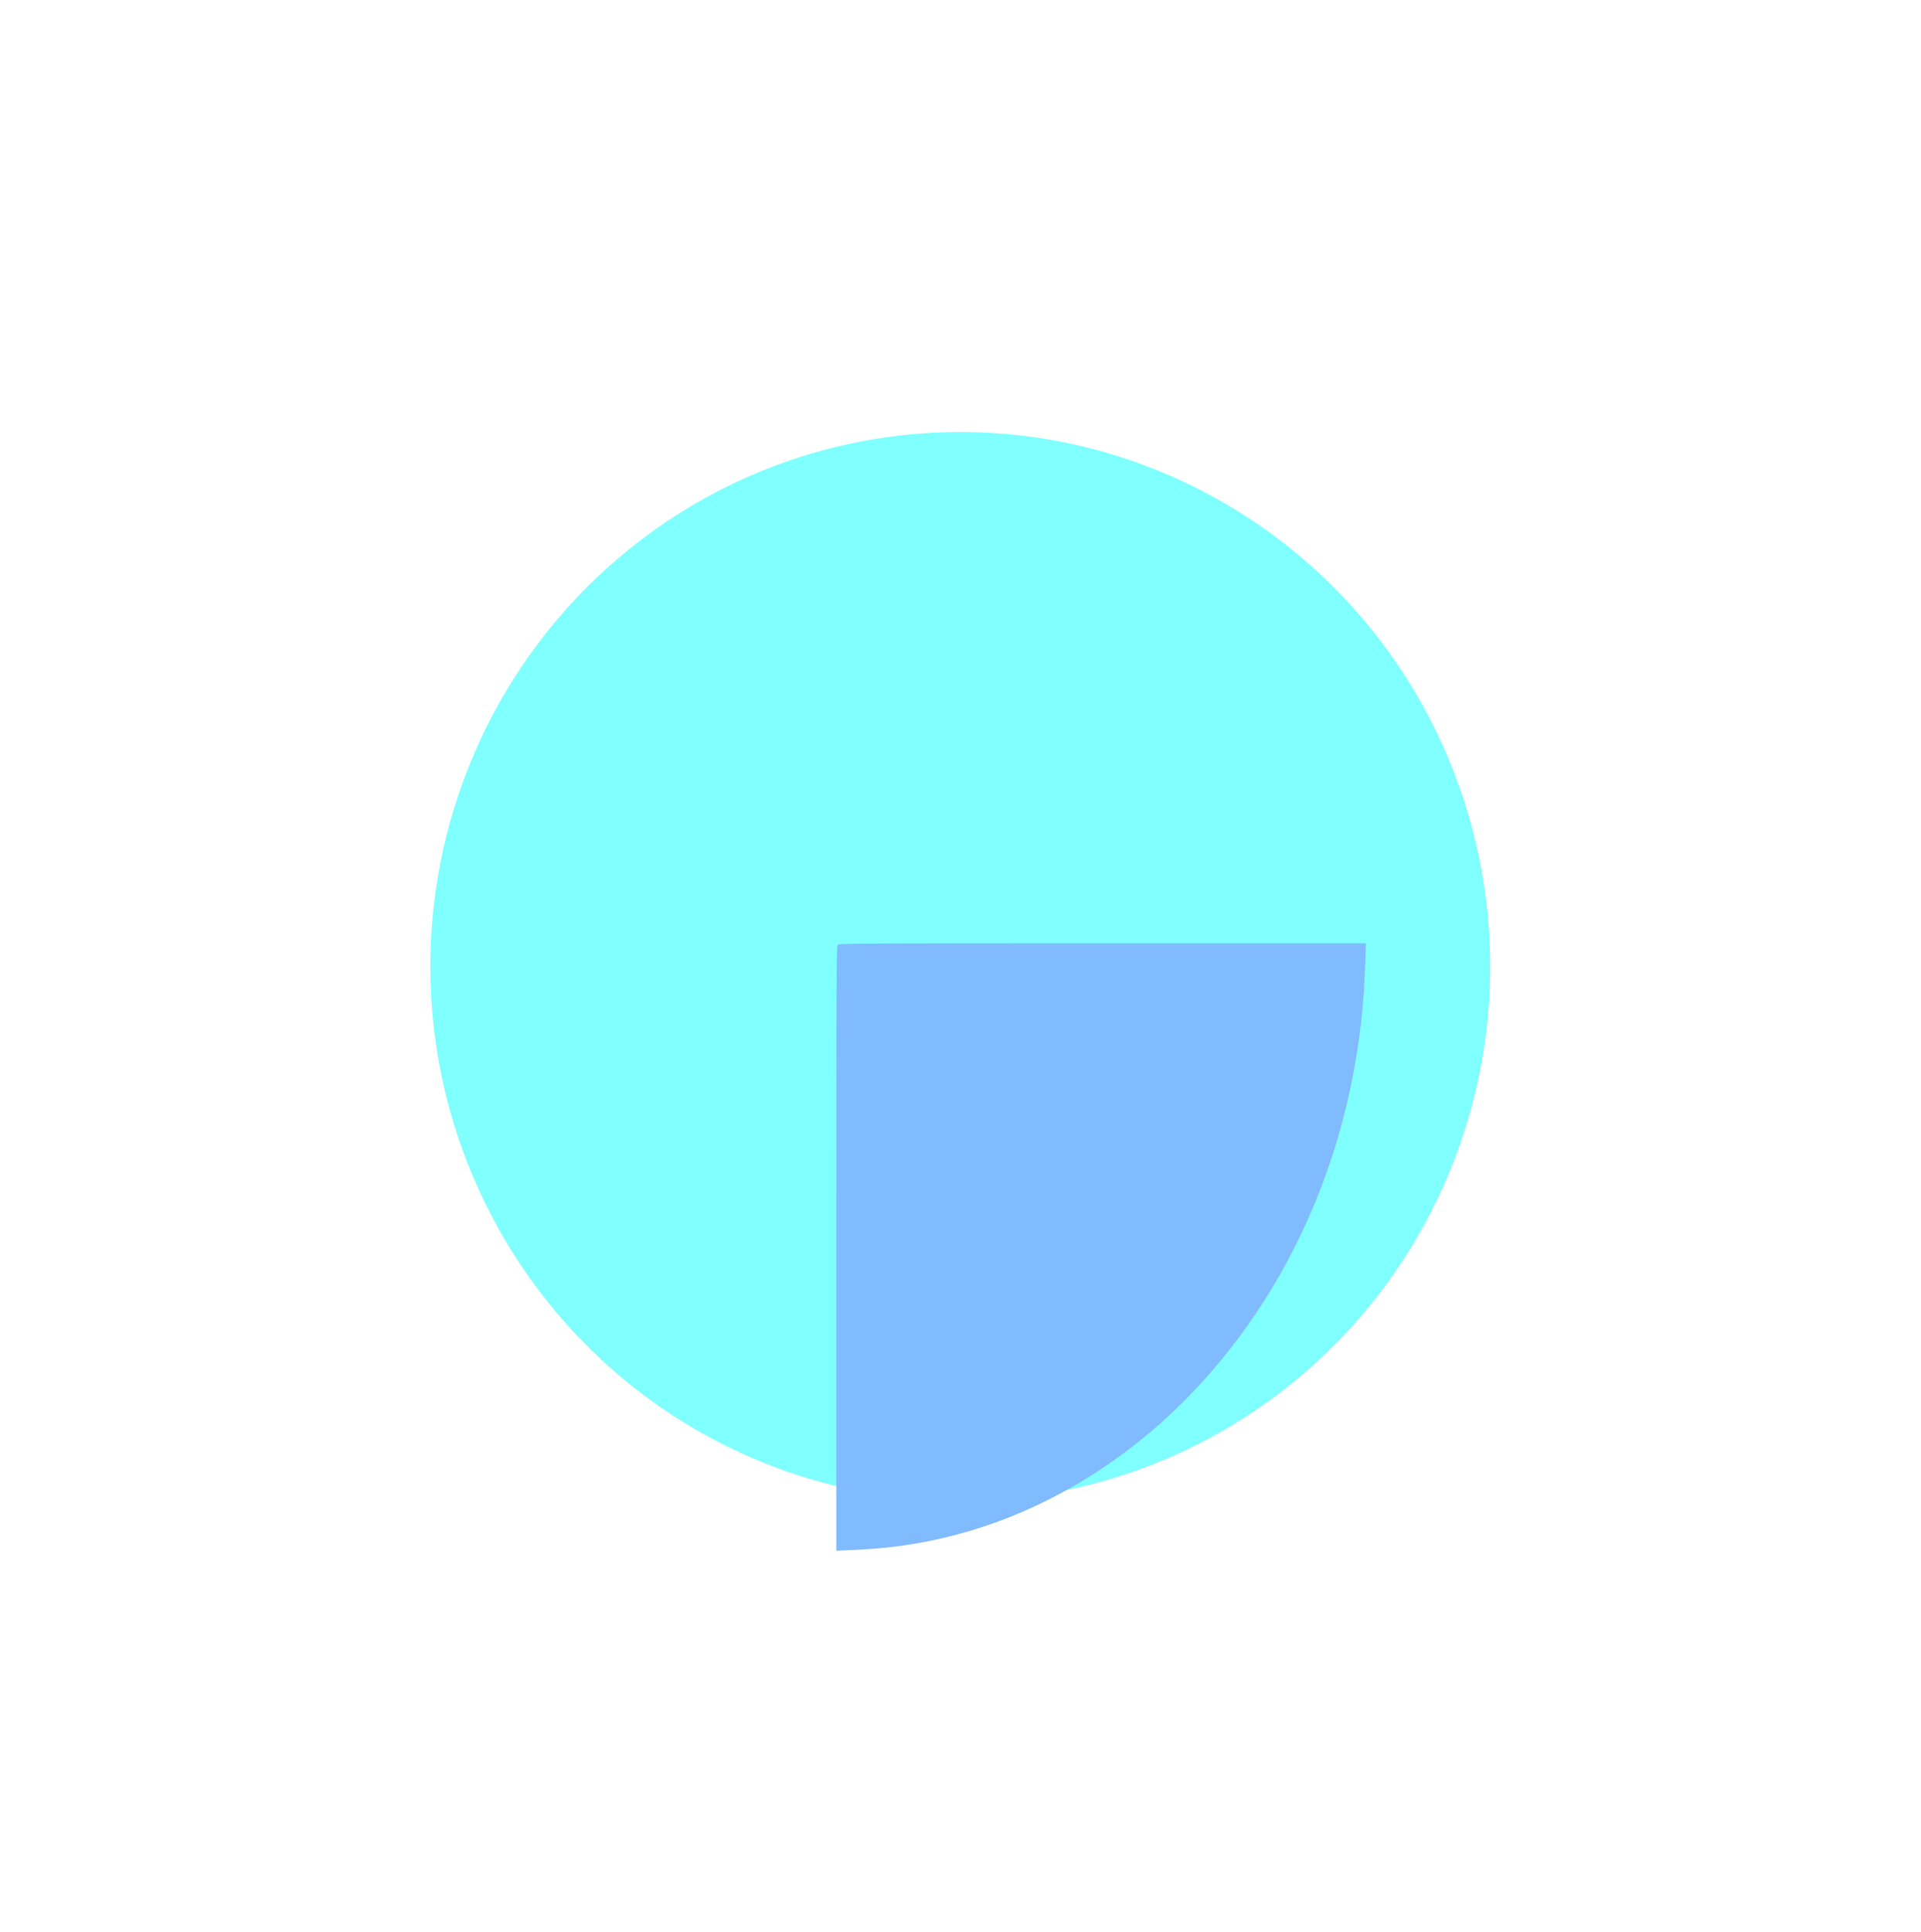 <?xml version="1.0" encoding="UTF-8"?>
<!DOCTYPE svg PUBLIC '-//W3C//DTD SVG 1.0//EN'
          'http://www.w3.org/TR/2001/REC-SVG-20010904/DTD/svg10.dtd'>
<svg height="530.7" preserveAspectRatio="xMidYMid meet" version="1.0" viewBox="0.9 -1.6 527.7 530.7" width="527.7" xmlns="http://www.w3.org/2000/svg" xmlns:xlink="http://www.w3.org/1999/xlink" zoomAndPan="magnify"
><defs
  ><filter color-interpolation-filters="sRGB" height="1.808" id="a" width="1.811" x="-.406" xlink:actuate="onLoad" xlink:show="other" xlink:type="simple" y="-.404"
    ><feGaussianBlur result="blur" stdDeviation="24 24"
    /></filter
    ><filter color-interpolation-filters="sRGB" height="2.257" id="b" width="3.098" x="-1.049" xlink:actuate="onLoad" xlink:show="other" xlink:type="simple" y="-.628"
    ><feGaussianBlur result="blur" stdDeviation="40.067 24"
    /></filter
  ></defs
  ><g
  ><g id="change1_1"
    ><ellipse cx="201.051" cy="284.038" fill="#80ffff" filter="url(#a)" rx="71.01" ry="71.295" style="-inkscape-stroke:none" transform="matrix(2.05 0 0 2.059 -147.468 -320.975)"
    /></g
    ><g id="change2_1"
    ><path d="m 341.512,426.368 c 0,-41.25 0.023,-45.619 0.237,-45.834 0.215,-0.215 4.584,-0.237 45.834,-0.237 h 45.597 l -0.103,2.679 c -0.138,3.589 -0.348,6.277 -0.713,9.094 -1.785,13.801 -6.536,26.701 -14.091,38.265 -13.844,21.189 -35.854,35.783 -60.535,40.139 -4.435,0.783 -8.43,1.192 -13.547,1.388 l -2.679,0.103 z" fill="#80baff" filter="url(#b)" transform="matrix(1.587 0 0 1.82 -311.34 -434.647)"
    /></g
  ></g
></svg
>
